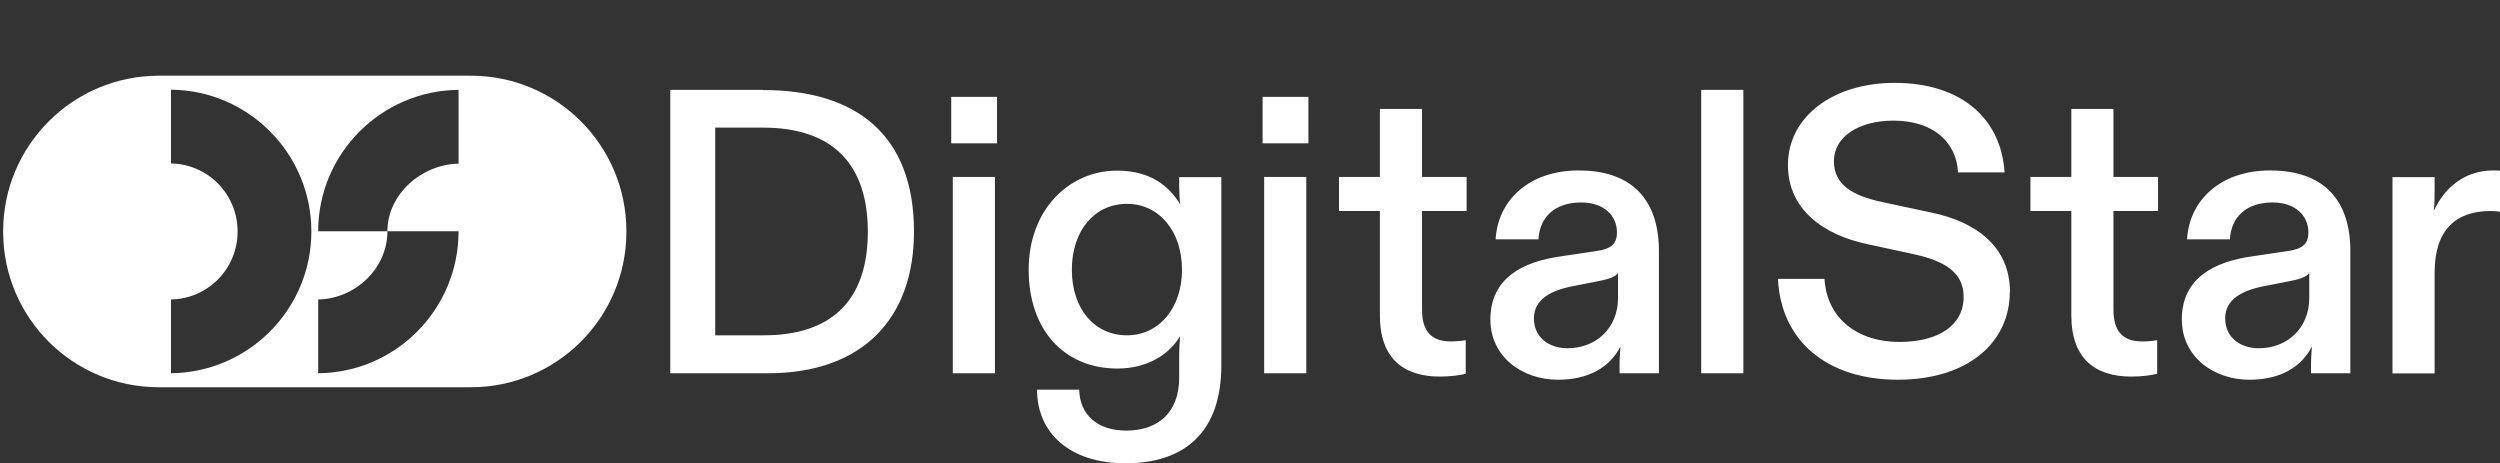 <?xml version="1.0" encoding="UTF-8"?><svg id="Layer_1" xmlns="http://www.w3.org/2000/svg" width="143" height="26.49" viewBox="0 0 143 26.49"><rect x="0" y="0" width="143" height="26.49" fill="#333333" stroke="none"/><g id="DigitalStar_Lockup"><path id="DigitalStar_Wordmark" d="M43.64,5.14h-5.3v16.21h5.58c5.49,0,8.36-3.2,8.36-8.1,0-5.53-3.29-8.1-8.64-8.1ZM43.69,19.18h-2.78V7.3h2.73c4.08,0,6,2.18,6,5.95,0,4.14-2.29,5.93-5.95,5.93ZM54.5,10.12h2.41v11.23h-2.41v-11.23ZM54.41,5.54h2.62v2.66h-2.62v-2.66ZM67.45,10.68c0,.35.02.67.05,1-.63-1.04-1.69-1.92-3.61-1.92-2.71,0-5.05,2.2-5.05,5.67s2.06,5.65,5.07,5.65c1.71,0,2.96-.79,3.59-1.85-.02.35-.05.69-.05,1.07v1.3c0,2.04-1.25,3.03-3.03,3.03-1.67,0-2.66-.93-2.69-2.34h-2.41c0,2.5,1.9,4.21,5.05,4.21,3.45,0,5.49-1.83,5.49-5.6v-10.77h-2.41v.56ZM64.46,19.18c-1.85,0-3.15-1.51-3.15-3.75s1.3-3.77,3.15-3.77,3.15,1.57,3.15,3.77-1.32,3.75-3.15,3.75ZM72.31,10.12h2.41v11.23h-2.41v-11.23ZM72.22,5.54h2.62v2.66h-2.62v-2.66ZM81.34,10.12h2.55v1.95h-2.55v5.65c0,1.25.56,1.81,1.64,1.81.28,0,.56-.02.86-.07v1.92c-.35.09-.9.16-1.48.16-2.04,0-3.43-1-3.43-3.5v-5.97h-2.34v-1.95h2.34v-3.89h2.41v3.89ZM90.3,9.75c-2.87,0-4.63,1.74-4.75,3.94h2.45c.07-1.27.93-2.11,2.45-2.11,1.25,0,2.04.72,2.04,1.71,0,.63-.3.95-1.18,1.07l-2.01.3c-2.2.3-4.05,1.25-4.05,3.61,0,2.15,1.83,3.45,3.87,3.45,1.81,0,2.99-.76,3.57-1.9-.02.35-.05.67-.05,1.02v.51h2.25v-6.99c0-2.87-1.48-4.61-4.58-4.61ZM92.55,17.05c0,1.71-1.25,2.87-2.89,2.87-1.07,0-1.92-.63-1.92-1.71s.95-1.6,2.27-1.85l1.27-.25c.67-.12,1.09-.25,1.27-.49v1.44ZM97.31,5.14h2.41v16.21h-2.41V5.14ZM114.96,16.7c0,2.85-2.34,5.02-6.41,5.02s-6.69-2.25-6.85-5.77h2.66c.14,2.29,1.92,3.61,4.28,3.61,2.22,0,3.68-.93,3.68-2.59,0-1.39-1.09-2.06-2.94-2.45l-2.59-.56c-2.5-.53-4.52-1.99-4.52-4.52,0-2.76,2.57-4.7,6.11-4.7,3.8,0,6.09,2.04,6.28,5.12h-2.66c-.09-1.71-1.39-2.96-3.7-2.96-1.95,0-3.4.9-3.4,2.32,0,1.32,1.02,1.97,2.78,2.34l2.8.6c2.55.53,4.49,1.95,4.49,4.54ZM120.89,10.12h2.55v1.95h-2.55v5.65c0,1.25.56,1.81,1.64,1.81.28,0,.56-.02.86-.07v1.92c-.35.09-.9.16-1.48.16-2.04,0-3.43-1-3.43-3.5v-5.97h-2.34v-1.95h2.34v-3.89h2.41v3.89ZM129.85,9.75c-2.87,0-4.63,1.74-4.75,3.94h2.45c.07-1.27.93-2.11,2.45-2.11,1.25,0,2.04.72,2.04,1.71,0,.63-.3.95-1.18,1.07l-2.01.3c-2.2.3-4.05,1.25-4.05,3.61,0,2.15,1.83,3.45,3.87,3.45,1.81,0,2.99-.76,3.57-1.9-.02.35-.05.67-.05,1.02v.51h2.25v-6.99c0-2.87-1.48-4.61-4.58-4.61ZM132.09,17.05c0,1.71-1.25,2.87-2.89,2.87-1.07,0-1.92-.63-1.92-1.71s.95-1.6,2.27-1.85l1.27-.25c.67-.12,1.09-.25,1.27-.49v1.44ZM143.18,9.8v2.34c-.16-.02-.39-.07-.72-.07-1.95,0-3.2,1.04-3.2,3.52v5.77h-2.41v-11.23h2.41v.67c0,.44,0,.86-.05,1.27.58-1.27,1.71-2.32,3.4-2.32.19,0,.37,0,.56.05Z" fill="#fff"/><path id="DS_Symbol" d="M26.94,4.33H9.09C4.17,4.33.18,8.32.18,13.23v.02c0,4.92,3.98,8.9,8.9,8.9h17.85c4.92,0,8.9-3.98,8.9-8.9v-.02c0-4.92-3.98-8.9-8.9-8.9ZM9.78,21.35v-4.22c2.12-.04,3.81-1.76,3.81-3.89s-1.69-3.85-3.81-3.89v-4.22c4.44.04,8.03,3.66,8.03,8.11s-3.59,8.06-8.03,8.11ZM26.23,9.36c-2.11.04-4.07,1.74-4.07,3.87h4.07c0,4.45-3.58,8.08-8.03,8.12v-4.22c2.12-.04,3.96-1.77,3.96-3.9,0,0-3.96,0-3.96,0,0-4.44,3.6-8.05,8.03-8.09,0,0,0,4.22,0,4.22Z" fill="#fff"/></g></svg>